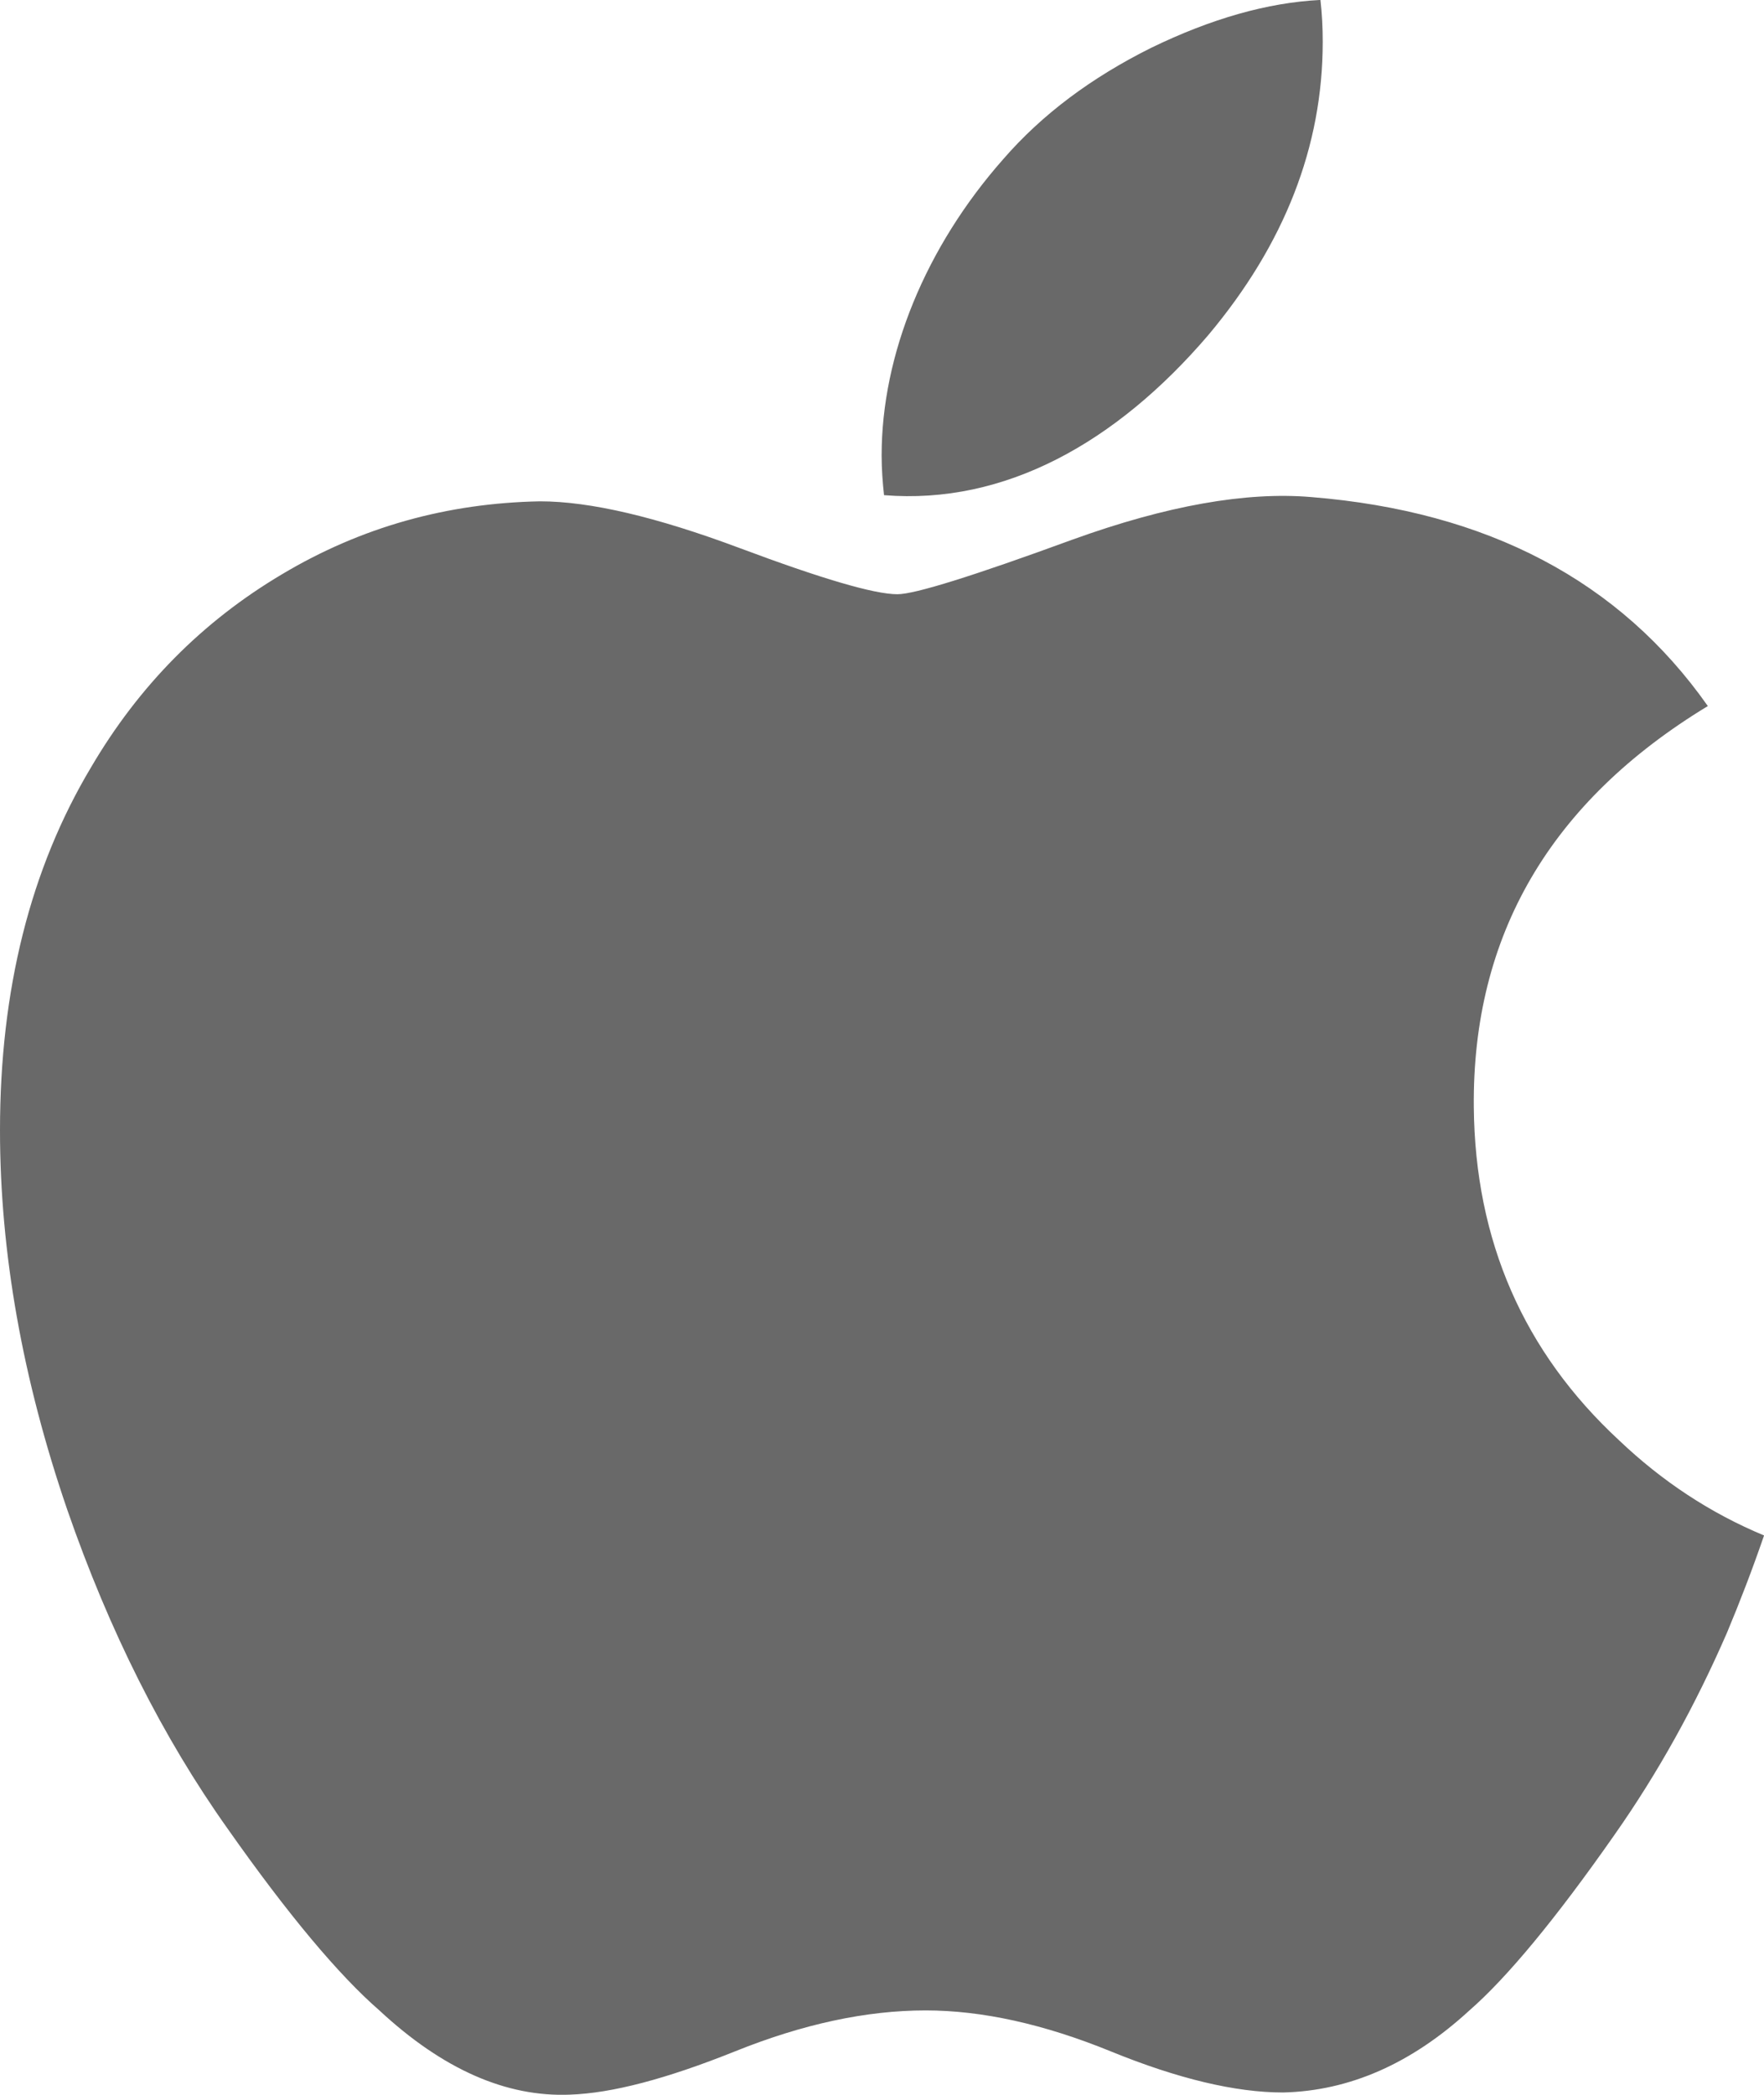 <?xml version="1.0" encoding="utf-8"?>
<!-- Generator: Adobe Illustrator 16.0.0, SVG Export Plug-In . SVG Version: 6.00 Build 0)  -->
<!DOCTYPE svg PUBLIC "-//W3C//DTD SVG 1.1//EN" "http://www.w3.org/Graphics/SVG/1.1/DTD/svg11.dtd">
<svg version="1.1" id="Layer_1" xmlns="http://www.w3.org/2000/svg" xmlns:xlink="http://www.w3.org/1999/xlink" x="0px" y="0px"
	 width="28.642px" height="34px" viewBox="0 0 28.642 34" enable-background="new 0 0 28.642 34" xml:space="preserve">
<g>
	<g>
		<path fill="#696969" d="M26.286,23.375c-1.545-1.432-2.336-3.234-2.356-5.408c-0.025-2.784,1.239-4.954,3.8-6.507
			c-1.43-2.033-3.579-3.16-6.438-3.392c-1.059-0.09-2.346,0.138-3.871,0.688c-1.617,0.592-2.567,0.889-2.85,0.889
			c-0.377,0-1.232-0.252-2.568-0.752c-1.339-0.5-2.416-0.756-3.236-0.756C7.263,8.166,5.868,8.551,4.577,9.322
			c-1.291,0.766-2.322,1.809-3.098,3.131C0.493,14.102,0,16.066,0,18.344c0,1.988,0.366,4.045,1.094,6.166
			c0.681,1.963,1.548,3.689,2.604,5.174c0.981,1.395,1.806,2.377,2.462,2.947c1.029,0.957,2.063,1.41,3.096,1.367
			c0.683-0.023,1.57-0.258,2.675-0.701c1.104-0.445,2.137-0.666,3.098-0.666c0.916,0,1.919,0.221,3.01,0.666
			c1.086,0.443,2.021,0.666,2.794,0.666c1.079-0.025,2.087-0.469,3.026-1.332c0.605-0.527,1.395-1.477,2.354-2.848
			c0.706-1.004,1.313-2.098,1.829-3.285c0.211-0.504,0.412-1.027,0.601-1.576C27.769,24.559,26.987,24.042,26.286,23.375z
			 M19.618,5.44c1.238-1.474,1.859-3.063,1.859-4.76c0-0.228-0.011-0.453-0.037-0.681c-0.862,0.043-1.778,0.306-2.748,0.777
			c-0.972,0.484-1.773,1.082-2.402,1.807c-1.264,1.431-1.975,3.175-1.975,4.808c0,0.228,0.017,0.442,0.039,0.646
			C16.315,8.196,18.124,7.186,19.618,5.44z"/>
	</g>
</g>
</svg>
